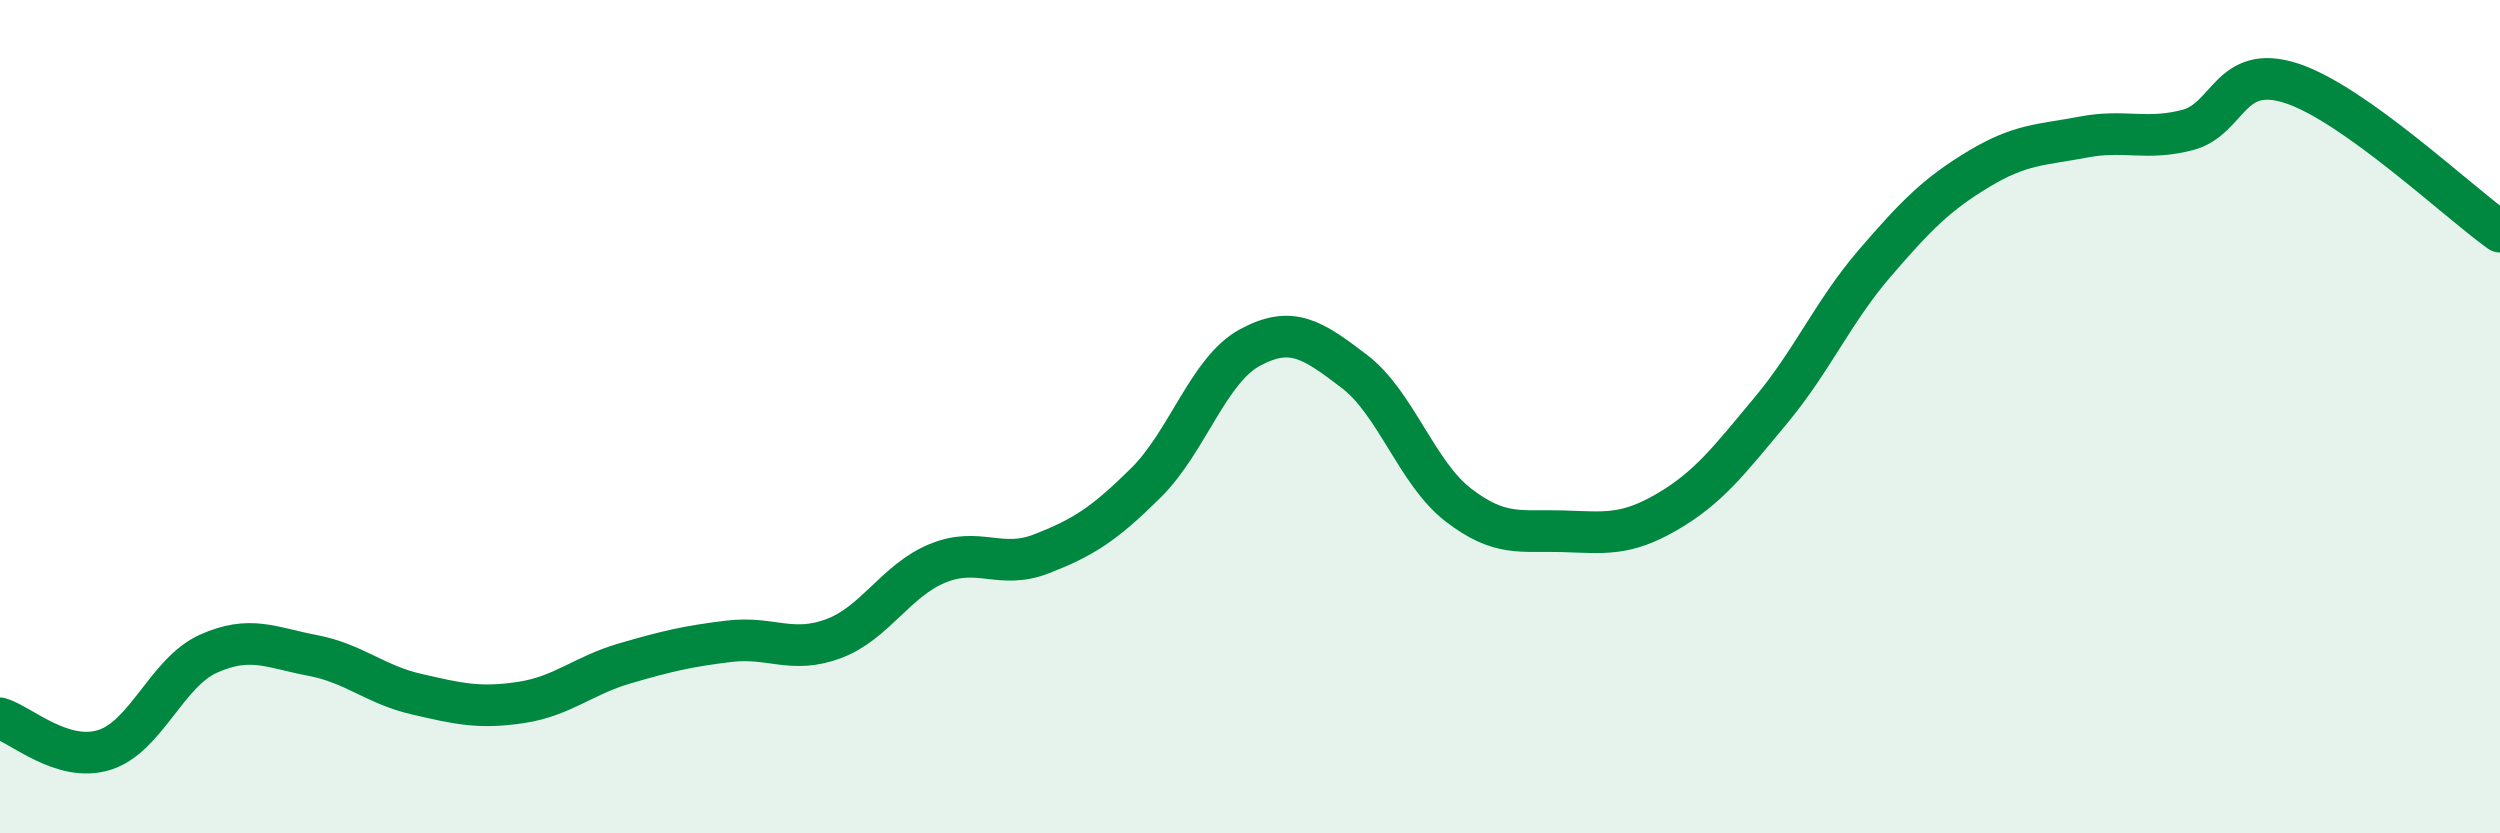 
    <svg width="60" height="20" viewBox="0 0 60 20" xmlns="http://www.w3.org/2000/svg">
      <path
        d="M 0,17.24 C 0.5,17.39 1.5,18.31 2.5,18 C 3.5,17.69 4,16.14 5,15.69 C 6,15.24 6.5,15.54 7.5,15.73 C 8.5,15.92 9,16.43 10,16.66 C 11,16.89 11.5,17.01 12.5,16.86 C 13.5,16.71 14,16.21 15,15.92 C 16,15.63 16.5,15.51 17.5,15.39 C 18.5,15.27 19,15.7 20,15.33 C 21,14.96 21.5,13.93 22.5,13.52 C 23.5,13.11 24,13.68 25,13.29 C 26,12.9 26.5,12.58 27.5,11.59 C 28.5,10.6 29,8.88 30,8.34 C 31,7.8 31.5,8.15 32.5,8.91 C 33.5,9.67 34,11.35 35,12.12 C 36,12.89 36.5,12.72 37.5,12.75 C 38.5,12.78 39,12.87 40,12.29 C 41,11.71 41.5,11.05 42.5,9.85 C 43.5,8.65 44,7.47 45,6.31 C 46,5.15 46.5,4.65 47.5,4.05 C 48.5,3.45 49,3.48 50,3.29 C 51,3.1 51.5,3.38 52.5,3.12 C 53.5,2.86 53.5,1.51 55,2 C 56.5,2.49 59,4.85 60,5.56L60 20L0 20Z"
        fill="#008740"
        opacity="0.1"
        stroke-linecap="round"
        stroke-linejoin="round"
      />
      <path
        d="M 0,17.24 C 0.5,17.39 1.5,18.31 2.5,18 C 3.5,17.69 4,16.14 5,15.69 C 6,15.24 6.5,15.54 7.5,15.73 C 8.5,15.92 9,16.43 10,16.66 C 11,16.89 11.5,17.01 12.5,16.86 C 13.5,16.71 14,16.21 15,15.92 C 16,15.63 16.5,15.51 17.5,15.39 C 18.5,15.27 19,15.7 20,15.33 C 21,14.96 21.5,13.93 22.5,13.52 C 23.5,13.11 24,13.68 25,13.29 C 26,12.9 26.5,12.58 27.5,11.59 C 28.5,10.6 29,8.88 30,8.34 C 31,7.8 31.5,8.15 32.5,8.91 C 33.5,9.67 34,11.35 35,12.12 C 36,12.89 36.5,12.72 37.5,12.75 C 38.5,12.78 39,12.87 40,12.29 C 41,11.71 41.5,11.05 42.5,9.85 C 43.5,8.65 44,7.47 45,6.31 C 46,5.15 46.5,4.65 47.5,4.05 C 48.5,3.45 49,3.48 50,3.29 C 51,3.1 51.5,3.38 52.5,3.12 C 53.5,2.86 53.5,1.51 55,2 C 56.5,2.49 59,4.85 60,5.56"
        stroke="#008740"
        stroke-width="1"
        fill="none"
        stroke-linecap="round"
        stroke-linejoin="round"
      />
    </svg>
  